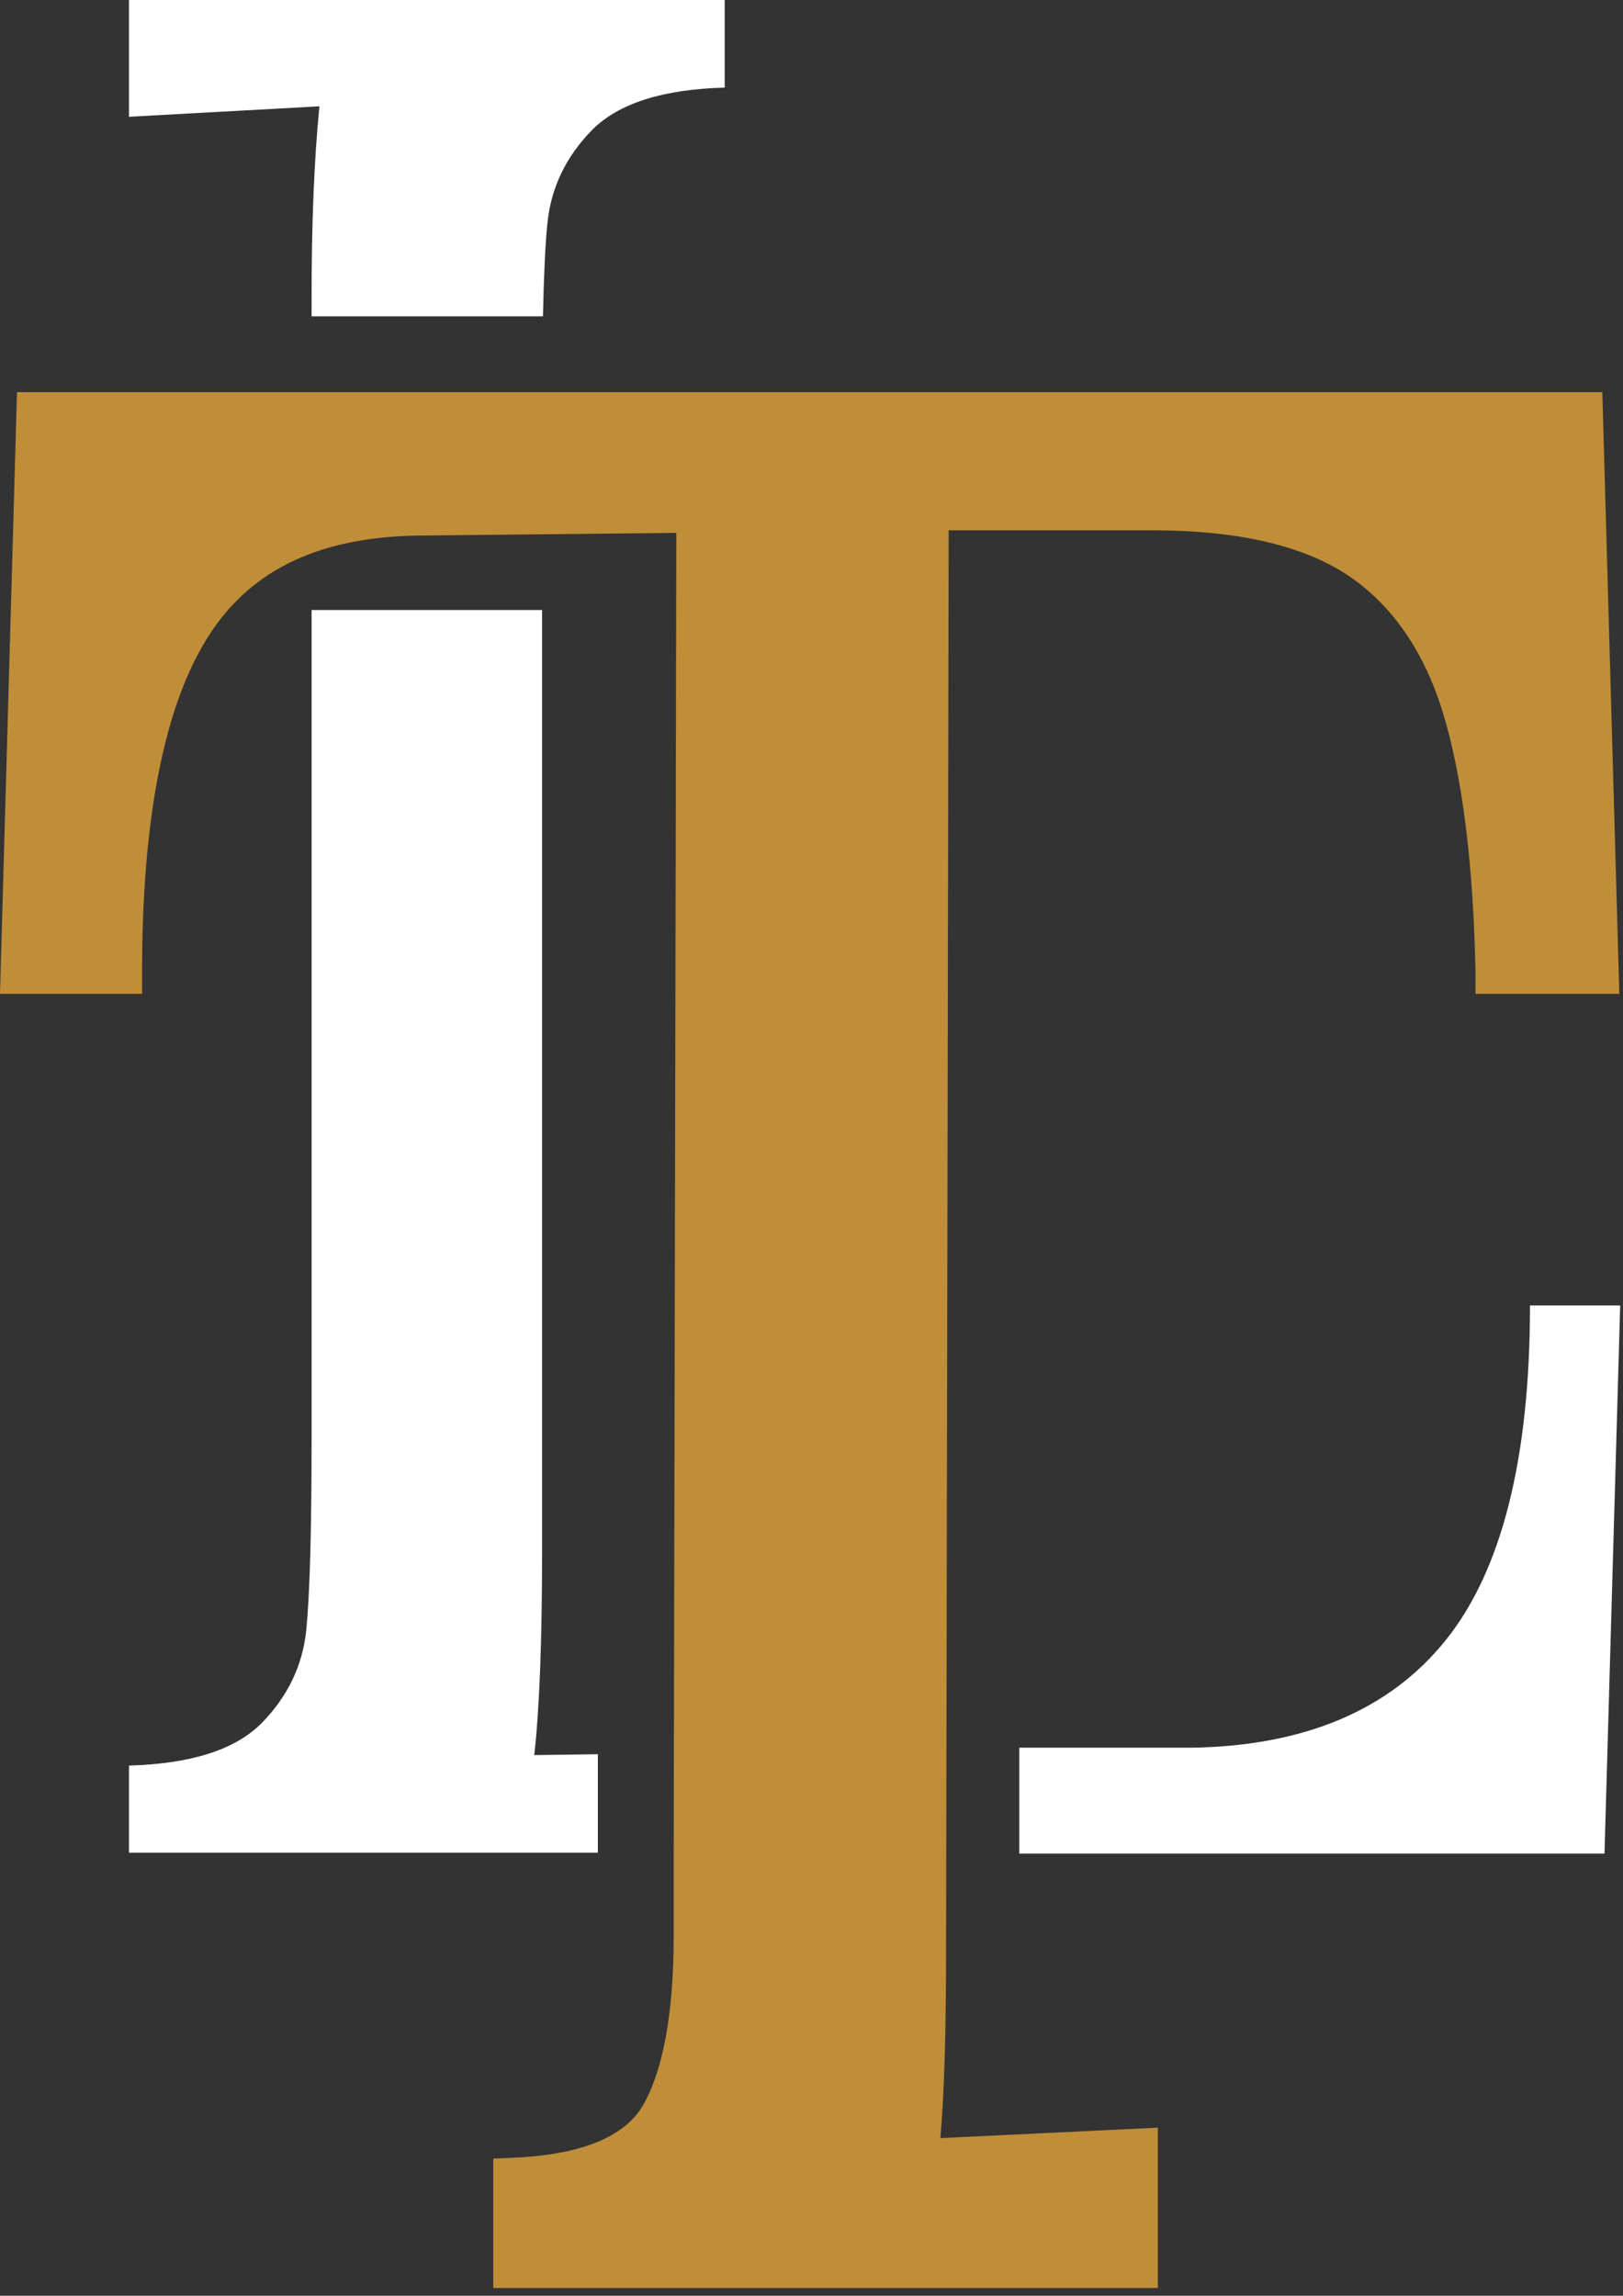 <svg xmlns="http://www.w3.org/2000/svg" width="123" height="174" viewBox="0 0 123 174" fill="none"><rect x="0" y="0" width="123" height="174" fill="#333333" stroke="none"/><path d="M37.384 173.415V163.606L38.937 163.54C44.056 163.309 47.358 161.955 48.745 159.544C50.264 156.869 51.057 152.543 51.057 146.698V140.489L51.255 40.39L32.233 40.588C24.439 40.588 19.088 43.065 15.819 48.184C12.45 53.435 10.766 62.021 10.766 73.712V75.33H0L1.288 29.723H121.433L122.721 75.33H111.823V73.712C111.658 65.489 110.832 58.851 109.346 53.996C107.926 49.373 105.515 45.872 102.18 43.626C98.778 41.347 93.791 40.192 87.318 40.192H71.896L71.698 147.919C71.698 153.864 71.565 158.587 71.268 162.054L87.748 161.262V173.415H37.318H37.384Z" fill="#C08E38"></path><path d="M9.775 0V8.851L24.207 8.058C23.811 12.087 23.613 16.876 23.613 22.49V23.976H41.149C41.215 20.938 41.314 18.593 41.48 16.975C41.744 14.234 42.9 11.856 44.881 9.841C46.896 7.827 50.231 6.77 54.921 6.638V0H9.775Z" fill="white"></path><path d="M115.951 98.943C115.951 110.568 113.804 119.056 109.544 124.34C105.284 129.624 98.844 132.332 90.291 132.464H77.246V140.489H121.598L122.787 98.943H115.951Z" fill="white"></path><path d="M45.31 132.958L40.489 133.024C40.885 129.557 41.083 124.339 41.083 117.37V46.234H23.613V109.147C23.613 115.983 23.481 120.739 23.217 123.48C22.952 126.221 21.797 128.599 19.815 130.613C17.8 132.628 14.465 133.685 9.775 133.817V140.422H45.31V132.925V132.958Z" fill="white"></path></svg>